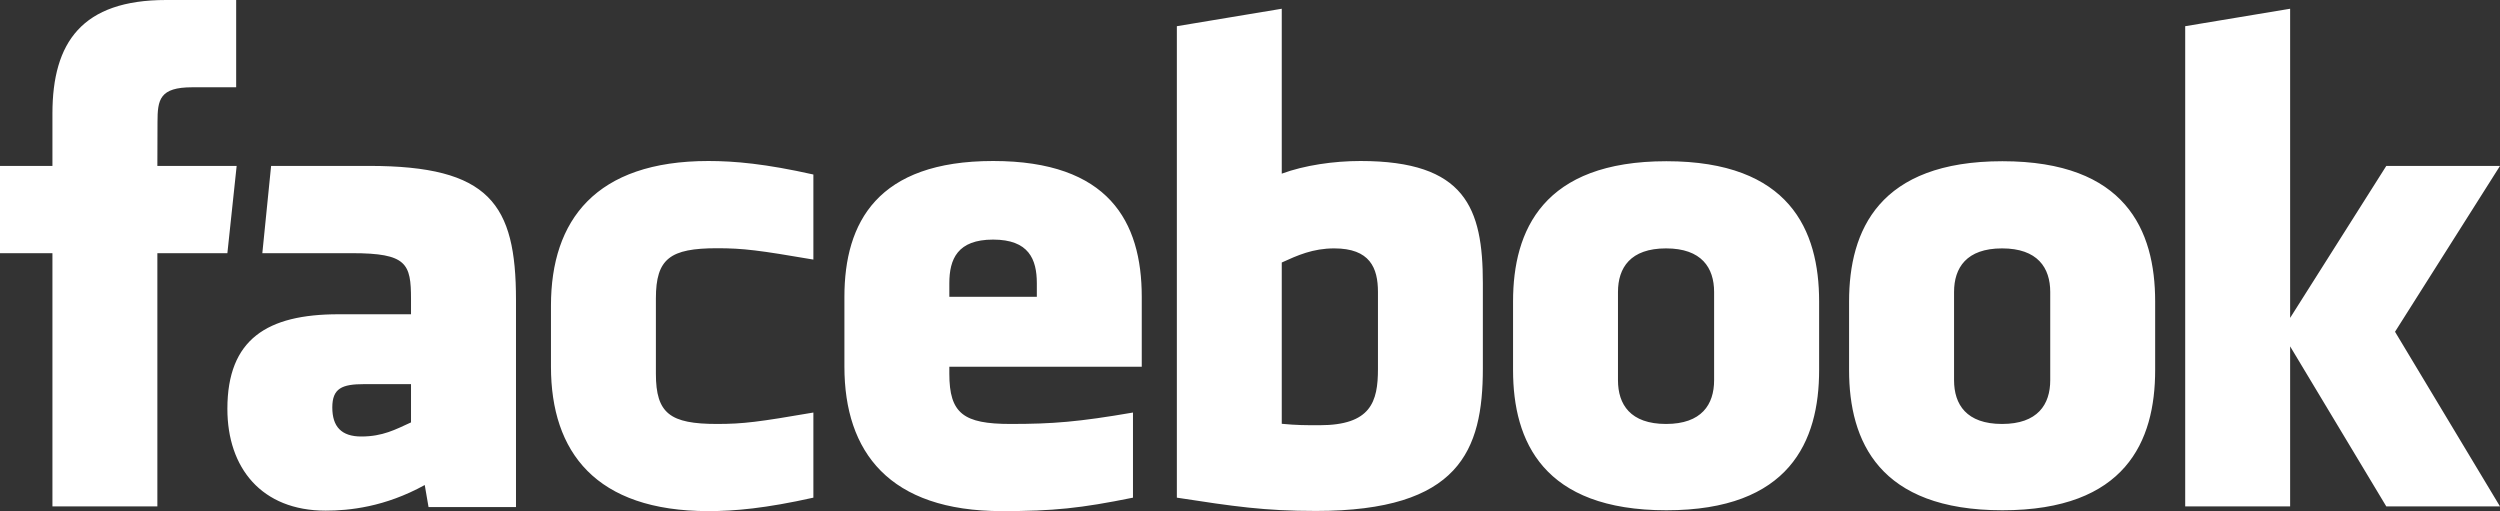 <svg width="225" height="46" viewBox="0 0 225 46" fill="none" xmlns="http://www.w3.org/2000/svg">
<rect x="0" y="0" width="225" height="46" fill="#333333" stroke="none"/>
<path d="M120.08 22.355C118.154 22.355 116.766 22.984 115.358 23.626V38.142C116.707 38.27 117.479 38.27 118.759 38.27C123.382 38.27 124.016 36.159 124.016 33.212V26.279C124.016 24.103 123.291 22.355 120.08 22.355ZM89.379 21.563C86.173 21.563 85.44 23.319 85.44 25.492V26.714H93.315V25.492C93.315 23.319 92.583 21.563 89.379 21.563ZM29.907 36.672C29.907 38.392 30.721 39.285 32.517 39.285C34.444 39.285 35.585 38.659 36.991 38.016V34.572H32.778C30.783 34.572 29.907 34.942 29.907 36.672ZM149.944 22.355C146.732 22.355 145.618 24.103 145.618 26.279V34.221C145.618 36.403 146.732 38.156 149.944 38.156C153.148 38.156 154.27 36.403 154.27 34.221V26.279C154.27 24.103 153.148 22.355 149.944 22.355ZM14.163 45.578H4.719V22.786H0V14.932H4.719V10.217C4.719 3.81 7.383 0 14.953 0H21.255V7.855H17.316C14.368 7.855 14.175 8.953 14.175 11.001L14.163 14.932H21.299L20.464 22.786H14.163V45.578ZM46.439 45.636H38.568L38.227 43.652C34.633 45.636 31.425 45.958 29.309 45.958C23.537 45.958 20.464 42.113 20.464 36.796C20.464 30.523 24.049 28.284 30.463 28.284H36.991V26.928C36.991 23.727 36.623 22.786 31.685 22.786H23.61L24.399 14.932H33.226C44.063 14.932 46.439 18.346 46.439 26.991V45.636ZM73.204 23.362C68.306 22.525 66.9 22.341 64.543 22.341C60.309 22.341 59.03 23.273 59.03 26.857V33.636C59.03 37.221 60.309 38.156 64.543 38.156C66.9 38.156 68.306 37.969 73.204 37.128V44.789C68.914 45.748 66.119 46 63.756 46C53.617 46 49.587 40.683 49.587 33.004V27.502C49.587 19.816 53.617 14.49 63.756 14.49C66.119 14.49 68.914 14.743 73.204 15.706V23.362ZM102.758 33.004H85.44V33.636C85.44 37.221 86.72 38.156 90.953 38.156C94.757 38.156 97.079 37.969 101.968 37.128V44.789C97.253 45.748 94.796 46 90.17 46C80.03 46 75.997 40.683 75.997 33.004V26.714C75.997 19.994 78.99 14.49 89.379 14.49C99.77 14.49 102.758 19.93 102.758 26.714V33.004ZM133.457 33.149C133.457 40.572 131.33 45.985 118.44 45.985C113.785 45.985 111.055 45.578 105.917 44.789V2.358L115.358 0.787V15.629C117.398 14.874 120.039 14.49 122.443 14.49C131.885 14.49 133.457 18.71 133.457 25.492V33.149ZM163.721 33.311C163.721 39.714 161.07 45.924 149.976 45.924C138.877 45.924 136.175 39.714 136.175 33.311V27.128C136.175 20.721 138.877 14.51 149.976 14.51C161.07 14.51 163.721 20.721 163.721 27.128V33.311ZM193.964 33.311C193.964 39.714 191.309 45.924 180.217 45.924C169.118 45.924 166.417 39.714 166.417 33.311V27.128C166.417 20.721 169.118 14.51 180.217 14.51C191.309 14.51 193.964 20.721 193.964 27.128V33.311ZM225 45.578H214.767L206.112 31.173V45.578H196.668V2.358L206.112 0.787V28.61L214.767 14.932H225L215.552 29.859L225 45.578ZM180.186 22.355C176.979 22.355 175.865 24.103 175.865 26.279V34.221C175.865 36.403 176.979 38.156 180.186 38.156C183.388 38.156 184.521 36.403 184.521 34.221V26.279C184.521 24.103 183.388 22.355 180.186 22.355Z" fill="white"/>
</svg>
